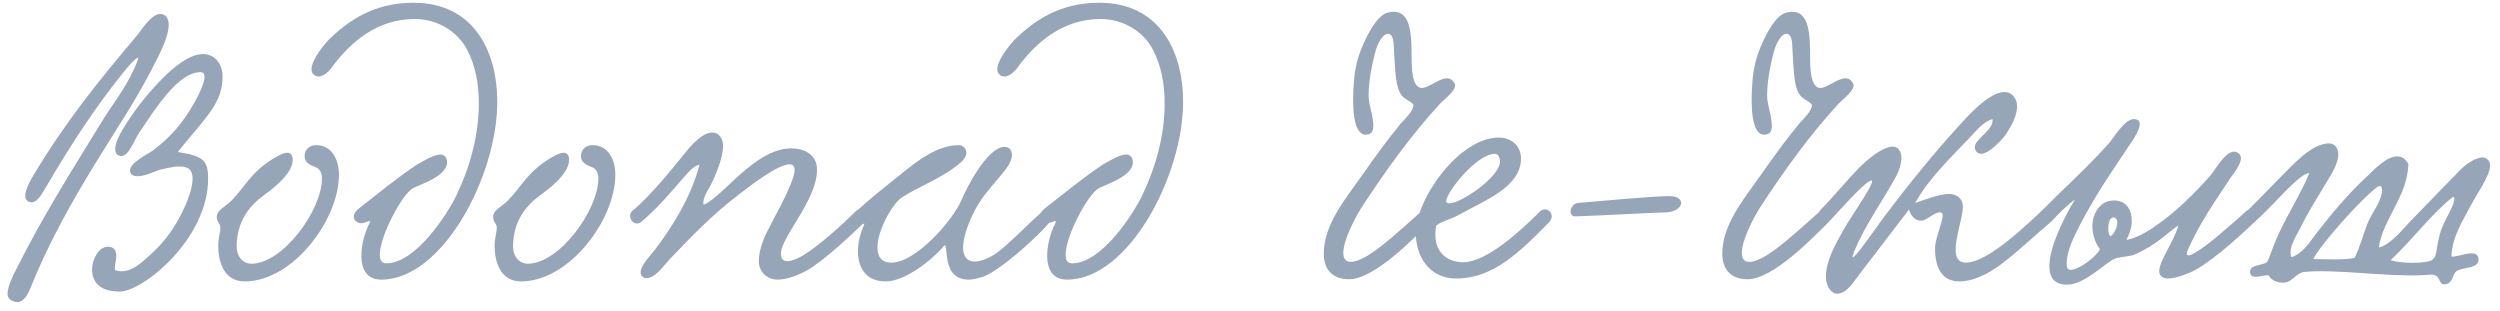 <?xml version="1.0" encoding="UTF-8"?> <svg xmlns="http://www.w3.org/2000/svg" width="249" height="31" viewBox="0 0 249 31" fill="none"><path d="M15.976 1.389C16.515 1.389 16.803 1.857 16.803 2.469C16.803 3.549 16.012 5.133 15.723 5.709C13.743 9.741 11.62 12.8 9.639 16.041C7.263 19.892 4.779 24.285 3.087 28.569C2.835 29.216 2.403 30.081 1.755 30.081C1.179 30.081 0.747 29.721 0.747 29.288C0.747 28.497 1.359 27.345 1.539 26.985C4.239 21.549 7.227 16.869 10.252 11.937C11.44 10.028 12.844 8.373 13.743 5.925C13.995 5.205 12.627 6.753 12.195 7.329C9.387 10.82 7.011 14.492 4.599 18.596C4.239 19.172 3.771 20.145 3.159 20.145C2.691 20.145 2.511 19.82 2.511 19.497C2.511 18.776 3.231 17.66 3.339 17.445C6.435 12.261 9.819 8.049 13.6 3.585C14.068 3.045 15.04 1.389 15.976 1.389ZM17.703 15.14C20.224 15.537 20.727 15.932 20.727 17.805C20.727 23.817 14.211 29.037 11.944 29.037C10.18 29.037 9.171 28.317 9.171 26.805C9.171 25.977 9.747 24.573 10.755 24.573C11.403 24.573 11.584 25.041 11.584 25.436C11.584 25.832 11.44 26.3 11.44 26.66C11.44 26.768 11.44 26.84 11.476 26.913C11.691 26.985 11.908 27.02 12.123 27.02C13.095 27.02 13.924 26.3 14.536 25.761C16.192 24.357 17.451 22.773 18.424 20.541C18.675 19.965 19.18 18.776 19.18 17.805C19.18 16.977 18.82 16.581 17.919 16.581C17.235 16.581 16.372 16.797 15.796 16.941C15.579 17.012 14.463 17.552 13.707 17.552C13.312 17.552 12.951 17.409 12.951 16.977C12.951 16.184 14.787 15.32 15.22 14.996C17.055 13.592 18.136 12.332 19.288 10.352C19.54 9.921 21.087 7.185 19.971 7.185C17.776 7.185 15.543 10.713 13.851 13.232C13.383 13.916 12.844 15.537 12.088 15.537C11.62 15.537 11.476 15.213 11.476 14.78C11.476 13.665 13.419 11.001 14.355 9.849C16.119 7.689 18.424 5.385 20.224 5.385C21.412 5.385 22.168 6.393 22.168 7.617C22.168 10.245 20.619 11.54 17.703 15.14ZM31.491 14.457C33.075 14.457 33.759 15.932 33.759 17.409C33.759 21.872 29.187 28.029 24.363 28.029C22.275 28.029 21.735 26.012 21.735 24.465C21.735 23.78 21.951 23.133 21.951 22.665C21.951 22.233 21.591 22.16 21.591 21.584C21.591 20.901 22.455 20.613 23.103 19.928C24.471 18.524 24.903 17.265 27.171 15.825C27.495 15.645 28.143 15.213 28.611 15.213C28.935 15.213 29.151 15.428 29.151 15.932C29.151 17.372 26.955 18.956 26.307 19.424C25.011 20.36 23.571 21.909 23.571 24.573C23.571 25.509 24.147 26.265 25.047 26.265C28.179 26.265 32.067 20.936 32.067 17.768C32.067 17.265 31.923 16.797 31.275 16.581C30.771 16.401 30.339 16.113 30.339 15.537C30.339 14.925 30.807 14.457 31.491 14.457ZM46.504 4.917C45.604 3.189 43.624 1.893 41.32 1.893C37.54 1.893 34.984 4.197 33.256 6.429C32.932 6.933 32.32 7.617 31.744 7.617C31.348 7.617 31.024 7.329 31.024 6.897C31.024 5.889 32.5 4.197 32.788 3.909C34.624 2.145 37.144 0.273 41.176 0.273C47.116 0.273 49.528 4.989 49.528 10.172C49.528 17.445 44.128 27.849 37.972 27.849C36.496 27.849 35.992 26.768 35.992 25.473C35.992 24.357 36.352 23.096 36.784 22.268C36.82 22.197 36.856 22.125 36.856 22.088C36.856 22.052 36.82 22.017 36.784 22.017C36.64 22.017 36.316 22.233 35.956 22.233C35.632 22.233 35.236 21.98 35.236 21.584C35.236 21.297 35.452 20.973 35.848 20.684C37.504 19.389 39.628 17.66 41.464 16.436C41.932 16.184 43.12 15.393 43.876 15.393C44.272 15.393 44.524 15.681 44.524 16.184C44.524 17.517 41.932 18.345 41.14 18.741C40.06 19.317 37.828 23.492 37.828 25.364C37.828 25.904 38.008 26.229 38.476 26.229C41.428 26.229 44.596 21.261 45.46 19.46C46.756 16.761 47.692 13.556 47.692 10.316C47.692 8.373 47.368 6.537 46.504 4.917ZM59.018 14.457C60.602 14.457 61.286 15.932 61.286 17.409C61.286 21.872 56.714 28.029 51.89 28.029C49.802 28.029 49.262 26.012 49.262 24.465C49.262 23.78 49.478 23.133 49.478 22.665C49.478 22.233 49.118 22.16 49.118 21.584C49.118 20.901 49.982 20.613 50.63 19.928C51.998 18.524 52.43 17.265 54.698 15.825C55.022 15.645 55.67 15.213 56.138 15.213C56.462 15.213 56.678 15.428 56.678 15.932C56.678 17.372 54.482 18.956 53.834 19.424C52.538 20.36 51.098 21.909 51.098 24.573C51.098 25.509 51.674 26.265 52.574 26.265C55.706 26.265 59.594 20.936 59.594 17.768C59.594 17.265 59.45 16.797 58.802 16.581C58.298 16.401 57.866 16.113 57.866 15.537C57.866 14.925 58.334 14.457 59.018 14.457ZM86.307 21.945C84.939 23.241 82.167 25.904 80.403 26.913C79.647 27.345 78.459 27.849 77.451 27.849C76.443 27.849 75.579 27.128 75.579 25.977C75.579 25.148 75.903 24.212 76.155 23.601C76.623 22.485 79.143 18.273 79.143 16.941C79.143 16.544 78.963 16.364 78.639 16.364C77.487 16.364 74.787 18.453 73.707 19.28C71.007 21.332 69.099 23.312 66.687 25.832C66.183 26.372 65.283 27.704 64.383 27.704C64.095 27.704 63.807 27.488 63.807 27.128C63.807 26.409 64.887 25.328 65.211 24.896C67.047 22.485 68.847 19.569 69.675 16.401C68.991 16.544 68.451 17.3 67.947 17.84C66.903 19.064 65.391 20.828 63.879 22.088C63.159 22.701 62.331 21.549 63.015 20.973C64.815 19.497 67.047 16.689 68.163 15.32C68.559 14.816 69.855 13.197 70.935 13.197C71.619 13.197 72.015 13.809 72.015 14.528C72.015 15.752 71.259 17.445 70.971 18.056C70.683 18.741 69.927 19.64 70.071 20.396C71.079 20 72.663 18.273 73.923 17.192C75.147 16.148 76.911 14.78 78.783 14.78C80.079 14.78 81.375 15.357 81.375 16.904C81.375 19.928 77.811 23.564 77.775 25.256C77.775 25.797 78.027 26.012 78.423 26.012C78.963 26.012 79.683 25.616 80.043 25.401C81.483 24.537 83.823 22.448 85.227 21.044C85.839 20.433 86.703 21.189 86.307 21.945ZM86.097 22.268C85.701 22.448 85.017 22.125 85.017 21.62C85.017 21.441 85.125 21.189 85.377 20.973C86.421 20 87.717 18.956 88.401 18.416C90.705 16.581 92.973 14.457 95.493 14.457C95.961 14.457 96.249 14.852 96.249 15.213C96.249 15.825 95.493 16.364 94.953 16.761C93.225 18.02 90.345 19.137 89.553 19.892C88.617 20.756 87.393 23.096 87.393 24.645C87.393 25.509 87.753 26.157 88.797 26.157C91.245 26.157 94.917 21.909 95.745 19.965C96.321 18.596 98.373 14.636 100.029 14.636C100.497 14.636 100.785 14.889 100.785 15.464C100.785 16.869 98.193 18.596 96.933 21.261C96.213 22.773 95.925 23.889 95.925 24.68C95.925 25.616 96.393 26.049 97.077 26.049C97.581 26.049 98.193 25.832 98.841 25.473C100.317 24.645 103.809 20.793 104.277 20.793C104.601 20.793 104.961 21.152 104.961 21.477C104.961 22.088 99.957 26.84 97.905 27.561C97.365 27.741 96.897 27.849 96.501 27.849C93.945 27.849 94.449 25.005 94.125 24.428C94.125 24.392 94.017 24.465 93.981 24.537C92.757 25.977 90.093 28.029 88.221 28.029C86.205 28.029 85.449 26.625 85.449 25.005C85.449 24.14 85.701 23.204 86.061 22.377L86.097 22.268ZM114.812 4.917C113.912 3.189 111.932 1.893 109.628 1.893C105.848 1.893 103.292 4.197 101.564 6.429C101.24 6.933 100.628 7.617 100.052 7.617C99.656 7.617 99.332 7.329 99.332 6.897C99.332 5.889 100.808 4.197 101.096 3.909C102.932 2.145 105.452 0.273 109.484 0.273C115.424 0.273 117.836 4.989 117.836 10.172C117.836 17.445 112.436 27.849 106.28 27.849C104.804 27.849 104.3 26.768 104.3 25.473C104.3 24.357 104.66 23.096 105.092 22.268C105.128 22.197 105.164 22.125 105.164 22.088C105.164 22.052 105.128 22.017 105.092 22.017C104.948 22.017 104.624 22.233 104.264 22.233C103.94 22.233 103.544 21.98 103.544 21.584C103.544 21.297 103.76 20.973 104.156 20.684C105.812 19.389 107.936 17.66 109.772 16.436C110.24 16.184 111.428 15.393 112.184 15.393C112.58 15.393 112.832 15.681 112.832 16.184C112.832 17.517 110.24 18.345 109.448 18.741C108.368 19.317 106.136 23.492 106.136 25.364C106.136 25.904 106.316 26.229 106.784 26.229C109.736 26.229 112.904 21.261 113.768 19.46C115.064 16.761 116 13.556 116 10.316C116 8.373 115.676 6.537 114.812 4.917ZM138.833 1.173C140.525 1.173 140.597 3.513 140.597 5.709C140.597 6.933 140.669 8.481 141.425 8.733C142.109 8.949 143.261 7.797 144.125 7.797C144.413 7.797 144.665 7.941 144.881 8.301C145.205 8.913 143.765 9.957 143.441 10.316C140.561 13.448 138.077 16.904 135.737 20.468C134.909 21.729 133.793 23.96 133.793 25.184C133.793 25.724 134.009 26.084 134.549 26.084C134.837 26.084 135.233 25.977 135.737 25.724C137.285 24.968 139.589 22.808 141.533 21.081C142.289 20.433 143.153 21.404 142.433 22.125C140.849 23.709 136.889 27.812 134.369 27.812C132.677 27.812 131.849 26.805 131.849 25.256C131.849 22.268 134.153 19.64 135.881 17.157C136.961 15.608 138.185 13.916 139.553 12.261C139.949 11.829 140.777 11.037 140.777 10.496C140.777 10.209 139.949 9.921 139.625 9.525C138.977 8.697 138.977 7.185 138.833 4.845C138.797 4.485 138.869 3.369 138.221 3.369C137.753 3.369 137.249 4.233 137.033 4.989C136.637 6.393 136.313 8.121 136.313 9.489C136.313 10.496 136.781 11.469 136.781 12.549C136.781 13.053 136.601 13.412 136.025 13.412C134.693 13.412 134.729 10.316 134.801 8.877C134.873 7.473 135.017 6.177 135.701 4.593C136.241 3.333 137.177 1.497 138.257 1.245C138.473 1.209 138.653 1.173 138.833 1.173ZM151.49 15.789C151.49 18.633 147.926 19.928 145.226 21.441C144.434 21.872 143.102 22.197 143.03 22.556C142.994 22.845 142.958 23.096 142.958 23.349C142.958 25.436 144.47 26.12 145.73 26.12C148.07 26.12 151.454 22.988 153.362 21.081C154.046 20.396 155.018 21.369 154.298 22.125C151.346 25.148 148.682 27.741 145.046 27.741C142.31 27.741 141.014 25.473 141.014 23.241C141.014 19.785 145.334 13.7 149.294 13.7C150.446 13.7 151.49 14.457 151.49 15.789ZM148.898 15.32C147.242 15.32 144.578 18.488 144.11 19.748C144.074 19.857 144.038 19.928 144.038 20C144.038 20.18 144.146 20.253 144.362 20.253C145.514 20.253 149.402 17.625 149.402 16.076C149.402 15.789 149.258 15.32 148.898 15.32ZM167.441 20.216C167.441 20.648 166.901 21.081 166.001 21.152C164.057 21.189 161.033 21.404 157.037 21.549C156.605 21.584 156.425 21.369 156.425 21.081C156.425 20.721 156.713 20.288 157.109 20.216C160.097 19.965 164.741 19.532 166.253 19.532C167.081 19.532 167.441 19.857 167.441 20.216ZM178.524 1.173C180.216 1.173 180.288 3.513 180.288 5.709C180.288 6.933 180.36 8.481 181.116 8.733C181.8 8.949 182.952 7.797 183.816 7.797C184.104 7.797 184.356 7.941 184.572 8.301C184.896 8.913 183.456 9.957 183.132 10.316C180.252 13.448 177.768 16.904 175.428 20.468C174.6 21.729 173.484 23.96 173.484 25.184C173.484 25.724 173.7 26.084 174.24 26.084C174.528 26.084 174.924 25.977 175.428 25.724C176.976 24.968 179.28 22.808 181.224 21.081C181.98 20.433 182.844 21.404 182.124 22.125C180.54 23.709 176.58 27.812 174.06 27.812C172.368 27.812 171.54 26.805 171.54 25.256C171.54 22.268 173.844 19.64 175.572 17.157C176.652 15.608 177.876 13.916 179.244 12.261C179.64 11.829 180.468 11.037 180.468 10.496C180.468 10.209 179.64 9.921 179.316 9.525C178.668 8.697 178.668 7.185 178.524 4.845C178.488 4.485 178.56 3.369 177.912 3.369C177.444 3.369 176.94 4.233 176.724 4.989C176.328 6.393 176.004 8.121 176.004 9.489C176.004 10.496 176.472 11.469 176.472 12.549C176.472 13.053 176.292 13.412 175.716 13.412C174.384 13.412 174.42 10.316 174.492 8.877C174.564 7.473 174.708 6.177 175.392 4.593C175.932 3.333 176.868 1.497 177.948 1.245C178.164 1.209 178.344 1.173 178.524 1.173ZM198.454 11.864C197.554 12.117 196.906 12.944 196.294 13.592C194.458 15.537 192.118 17.733 190.75 20.216C191.758 19.892 193.126 19.317 194.134 19.317C194.782 19.317 195.502 19.677 195.502 20.648C195.502 21.584 194.782 23.529 194.782 24.86C194.782 25.616 195.034 26.157 195.79 26.157C198.022 26.157 201.838 22.377 203.242 21.116C204.322 20.145 204.934 21.549 204.322 22.052C202.99 23.169 200.65 25.364 199.138 26.445C197.914 27.345 196.438 28.029 195.178 28.029C193.774 28.029 192.73 27.165 192.73 24.716C192.73 23.78 193.486 22.16 193.486 21.477C193.486 21.332 193.45 21.152 193.198 21.152C192.622 21.152 191.902 21.98 191.326 21.98C190.786 21.98 190.318 21.549 190.138 20.864C188.698 22.736 186.898 25.113 185.314 27.165C184.63 28.029 183.982 29.253 182.938 29.253C182.47 29.253 181.858 28.569 181.858 27.596C181.858 25.977 182.794 24.357 183.622 22.881C184.486 21.332 187.366 17.372 186.178 18.056C185.35 18.524 182.974 21.224 182.362 21.872C181.426 22.845 180.454 21.729 181.462 20.756C182.686 19.569 184.702 16.977 186.142 15.825C186.538 15.501 187.69 14.601 188.518 14.601C189.094 14.601 189.382 15.14 189.382 15.716C189.382 16.328 189.13 17.012 188.914 17.445C187.51 20.073 185.818 22.268 184.666 25.076C183.802 27.165 186.79 22.736 187.942 21.224C190.03 18.453 192.622 15.248 194.998 12.656C195.682 11.9 198.022 9.165 199.642 9.165C200.398 9.165 200.902 9.813 200.902 10.604C200.902 11.432 200.434 12.405 199.786 13.377C199.714 13.521 198.238 15.32 197.302 15.32C196.978 15.32 196.69 15.033 196.69 14.672C196.69 13.809 198.598 12.98 198.454 11.864ZM224.744 21.945C223.34 23.241 220.928 25.544 218.804 26.805C218.372 27.056 216.896 27.741 215.924 27.741C215.492 27.741 215.06 27.524 215.06 27.02C215.06 25.941 216.536 24.069 216.968 22.448C215.924 23.133 214.88 24.357 212.576 25.364C212.18 25.544 211.064 25.581 210.632 25.761C209.696 26.157 207.644 28.352 205.88 28.352C204.62 28.352 204.116 27.633 204.116 26.517C204.116 24.68 205.448 21.872 206.672 19.857C205.844 20.468 204.908 21.404 204.332 22.052C203.576 22.736 202.64 21.872 203.252 21.081C203.972 20.433 204.332 20 205.16 19.209C206.672 17.768 208.724 15.789 210.164 14.133C210.524 13.7 211.64 11.864 212.504 11.864C212.972 11.864 213.116 12.081 213.116 12.368C213.116 12.909 212.576 13.736 212.288 14.168C210.452 16.904 208.724 19.389 207.176 22.377C206.636 23.456 205.844 24.896 205.844 26.265C205.844 26.517 205.844 26.877 206.24 26.877C206.996 26.877 208.688 25.689 209.156 24.825C208.616 24.105 208.4 23.276 208.4 22.52C208.4 21.369 209.084 19.965 210.56 19.965C211.712 19.965 212.324 20.828 212.324 21.98C212.324 22.593 212.144 23.241 211.784 23.889C212.684 23.78 213.98 23.024 214.664 22.52C216.608 21.224 218.624 19.209 220.1 17.552C220.568 17.049 221.576 15.104 222.512 15.104C222.836 15.104 223.196 15.357 223.196 15.752C223.196 16.436 222.368 17.409 222.224 17.625C220.712 19.928 219.164 22.052 217.904 24.896C217.832 25.041 217.796 25.184 217.796 25.256C217.796 25.364 217.868 25.436 217.976 25.436C218.552 25.436 220.604 23.78 221.324 23.133C221.756 22.773 223.304 21.441 223.736 21.009C224.492 20.541 225.14 21.189 224.744 21.945ZM210.164 23.529C210.452 23.492 210.884 22.701 210.884 22.16C210.884 21.945 210.776 21.657 210.488 21.657C210.128 21.657 209.984 22.233 209.984 22.736C209.984 23.096 210.056 23.421 210.164 23.529ZM230.409 25.797C231.885 25.832 233.505 25.904 234.513 25.689C235.089 24.573 235.377 23.276 235.881 22.088C236.313 21.081 237.249 20 237.249 18.884C237.249 18.669 237.177 18.524 237.033 18.524C236.961 18.524 236.925 18.561 236.817 18.596C235.125 19.82 231.021 24.5 230.409 25.797ZM238.113 25.904C238.977 26.265 241.677 26.265 242.217 25.904C242.757 25.544 242.577 24.968 243.009 23.312C243.369 21.98 244.449 20.576 244.449 19.82C244.449 19.712 244.413 19.605 244.341 19.605C244.305 19.605 244.269 19.64 244.197 19.712C242.217 21.261 240.273 23.889 238.113 25.904ZM244.161 25.544C244.773 25.689 246.789 24.608 246.861 25.797C246.933 26.768 245.349 26.588 244.701 26.985C244.233 27.308 244.341 28.101 243.693 28.28C242.829 28.532 243.153 27.561 242.433 27.381C242.145 27.308 241.497 27.416 241.029 27.416C237.717 27.561 232.425 26.768 229.437 27.093C228.825 27.165 228.177 28.101 227.637 28.137C226.917 28.244 226.161 27.884 225.945 27.416C225.441 27.345 224.181 27.956 224.109 27.128C224.037 26.3 225.405 26.48 225.801 26.084C225.945 25.941 226.341 24.716 226.629 24.032C227.493 21.909 229.293 19.101 230.013 17.229C228.969 17.265 226.197 20.721 224.721 21.945C223.965 22.628 222.993 21.765 223.893 20.936C224.469 20.396 226.089 18.704 226.665 18.128C227.961 16.832 229.401 15.213 230.733 14.601C231.057 14.457 231.525 14.277 231.957 14.277C232.533 14.277 232.893 14.745 232.893 15.357C232.893 16.148 232.353 17.12 232.065 17.588C230.985 19.424 230.049 20.793 229.113 22.701C228.681 23.564 227.889 24.68 228.213 25.616C229.401 25.256 230.085 24.032 230.877 23.024C232.389 21.116 233.829 19.352 235.773 17.552C236.421 16.941 237.681 15.572 238.761 15.572C239.193 15.572 239.553 15.789 239.877 16.328C239.769 19.605 237.357 21.765 236.925 24.645C237.969 24.465 239.265 22.916 240.021 22.088C241.569 20.468 243.297 18.741 244.989 16.977C245.493 16.436 246.537 15.681 247.257 15.681C247.653 15.681 248.013 16.005 248.013 16.473C248.013 17.517 246.681 19.317 246.069 20.505C245.349 21.909 244.233 23.529 244.161 25.544Z" fill="#96A5B7"></path></svg> 